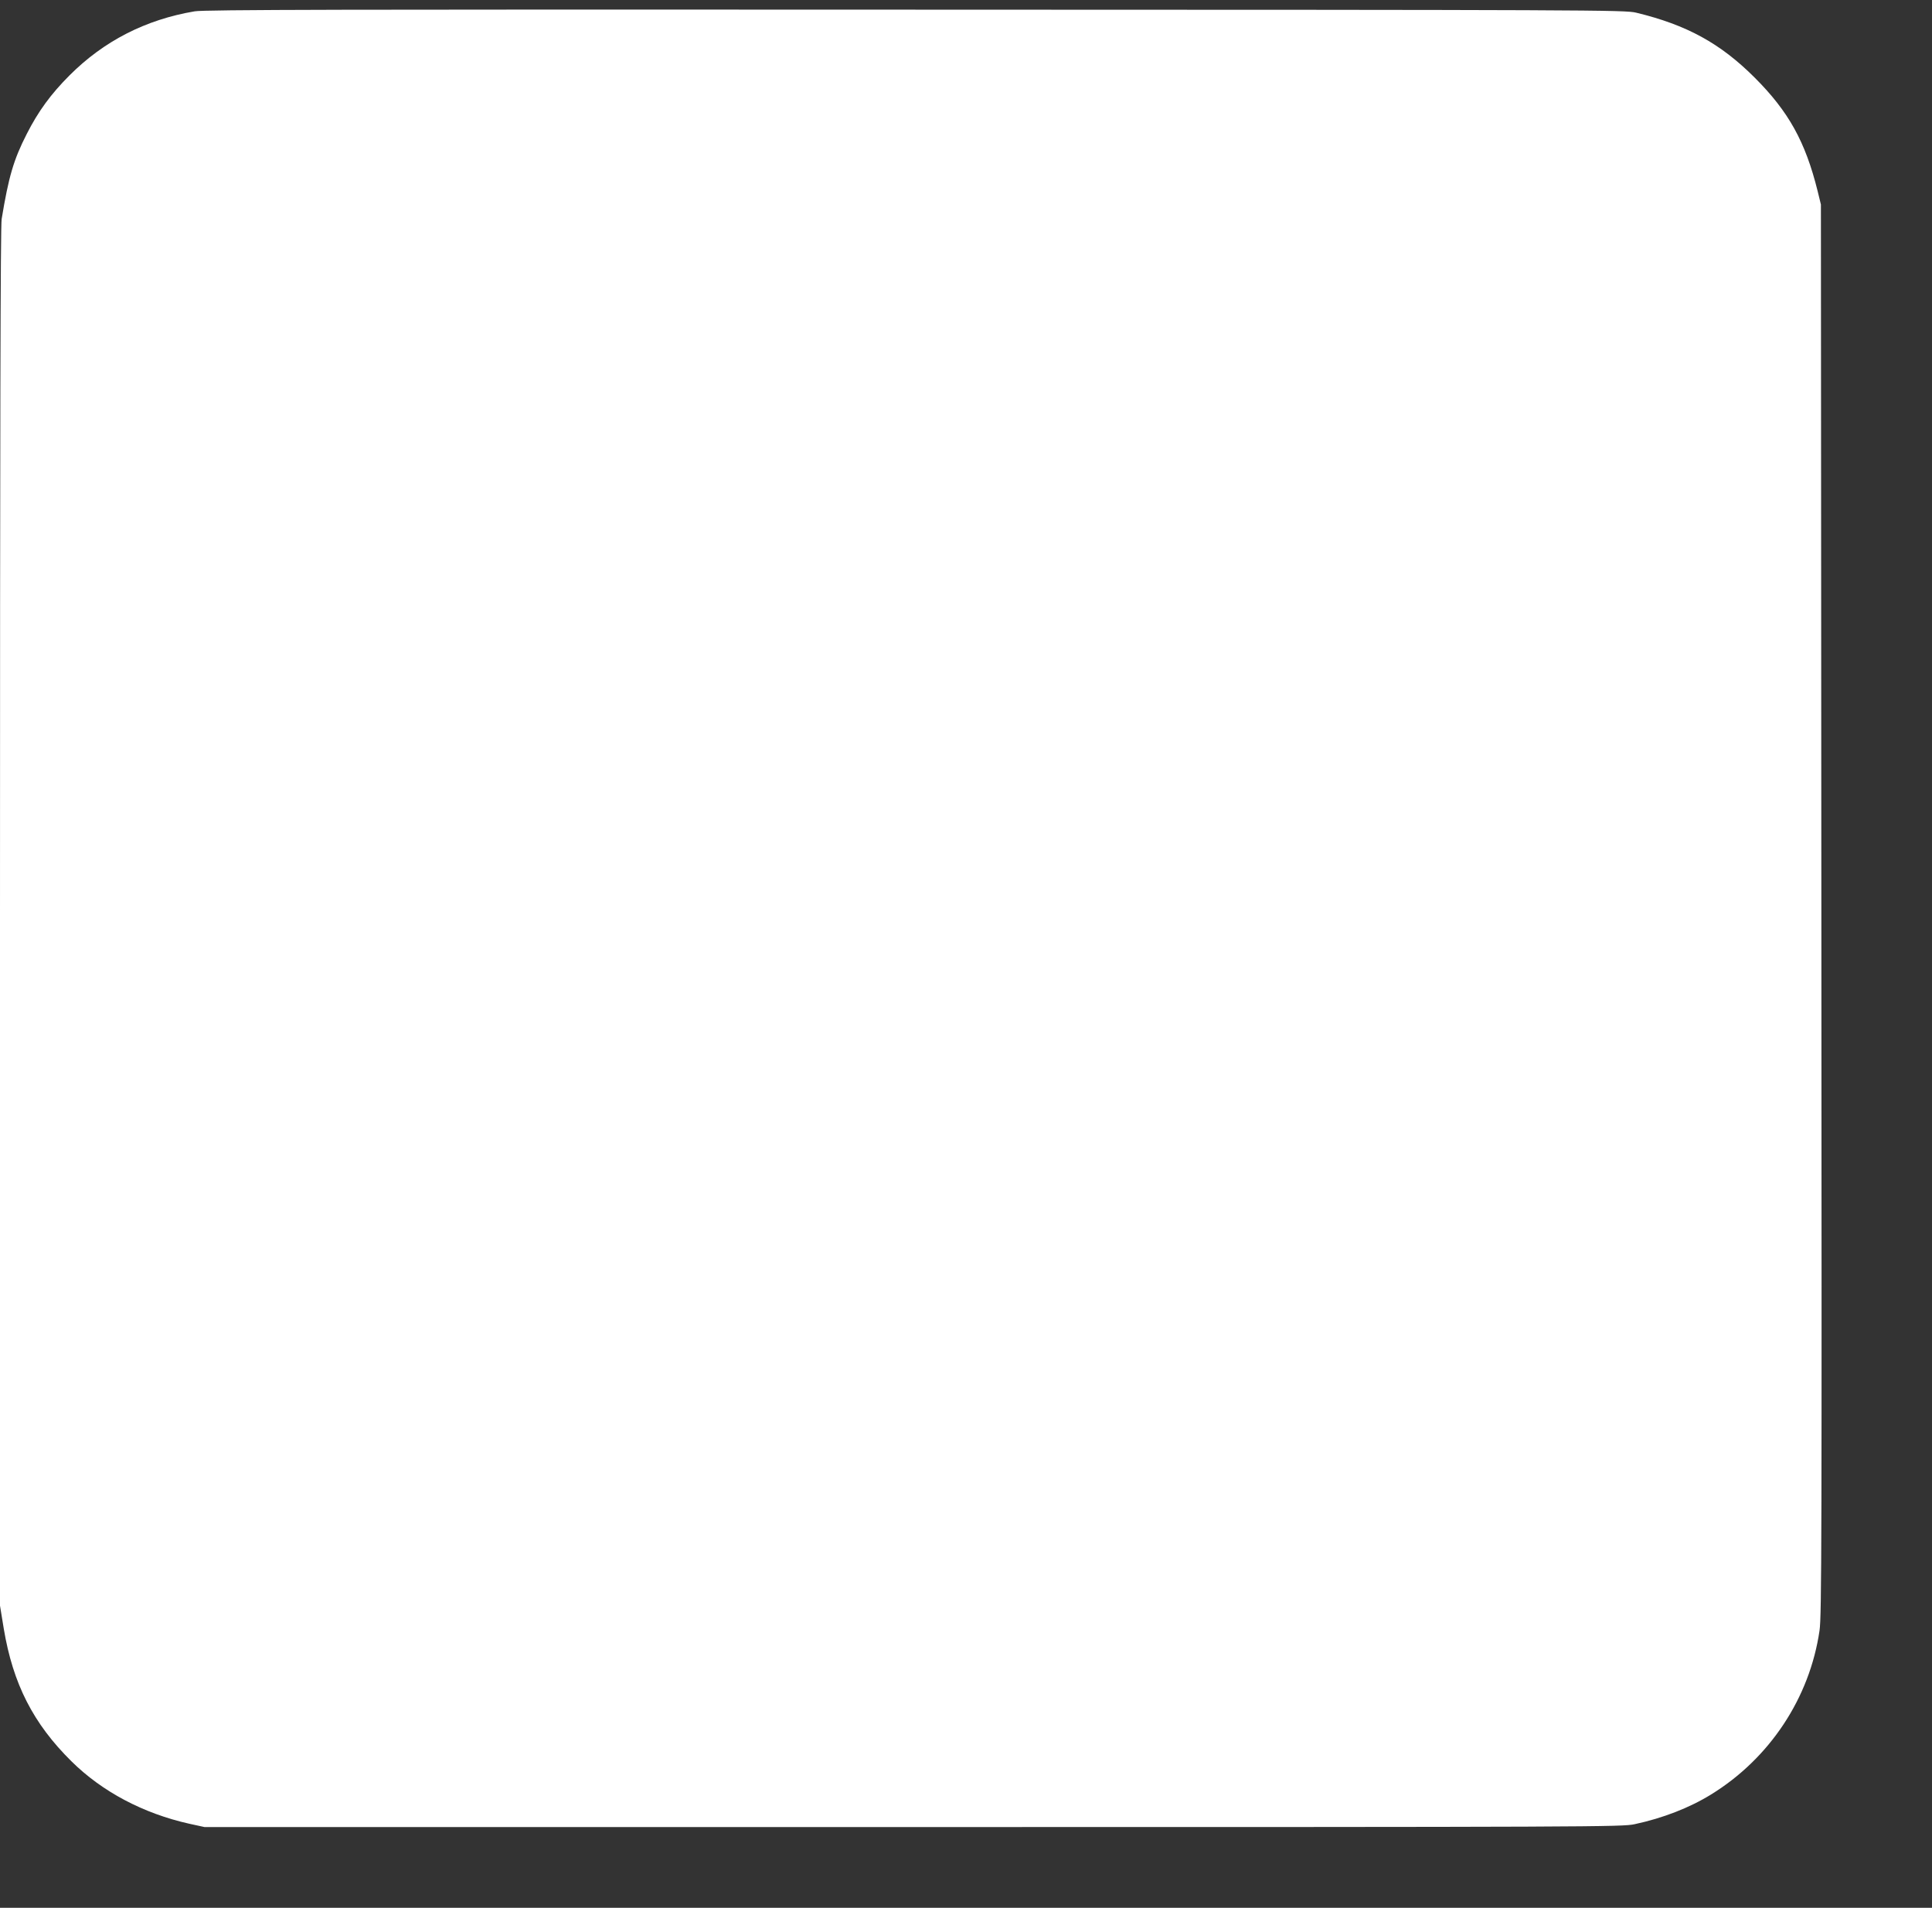 <?xml version="1.0" standalone="no"?>
<!DOCTYPE svg PUBLIC "-//W3C//DTD SVG 20010904//EN"
 "http://www.w3.org/TR/2001/REC-SVG-20010904/DTD/svg10.dtd">
<svg version="1.0" xmlns="http://www.w3.org/2000/svg"
 width="1280pt" height="1264pt" viewBox="0 0 1280 1264"
 preserveAspectRatio="xMidYMid meet">
<rect x="0" y="0" width="1280" height="1264" fill="#333333" stroke="none"/>
<g transform="translate(0,1264) scale(0.1,-0.1)"
fill="#ffffff" stroke="none">
<path d="M1290 12565 c-326 -55 -602 -197 -829 -424 -124 -124 -208 -239 -284
-389 -87 -170 -120 -284 -166 -563 -8 -47 -11 -1399 -11 -4627 l0 -4560 25
-153 c61 -365 195 -628 448 -878 204 -202 477 -346 781 -414 l101 -22 4695 0
c4532 0 4698 1 4780 19 187 40 364 109 505 196 389 239 655 640 720 1088 14
96 15 593 12 4777 l-3 4670 -22 90 c-81 326 -192 526 -416 750 -228 228 -451
350 -786 431 -72 18 -271 19 -4775 20 -3779 2 -4715 0 -4775 -11z"/>
</g>
</svg>
